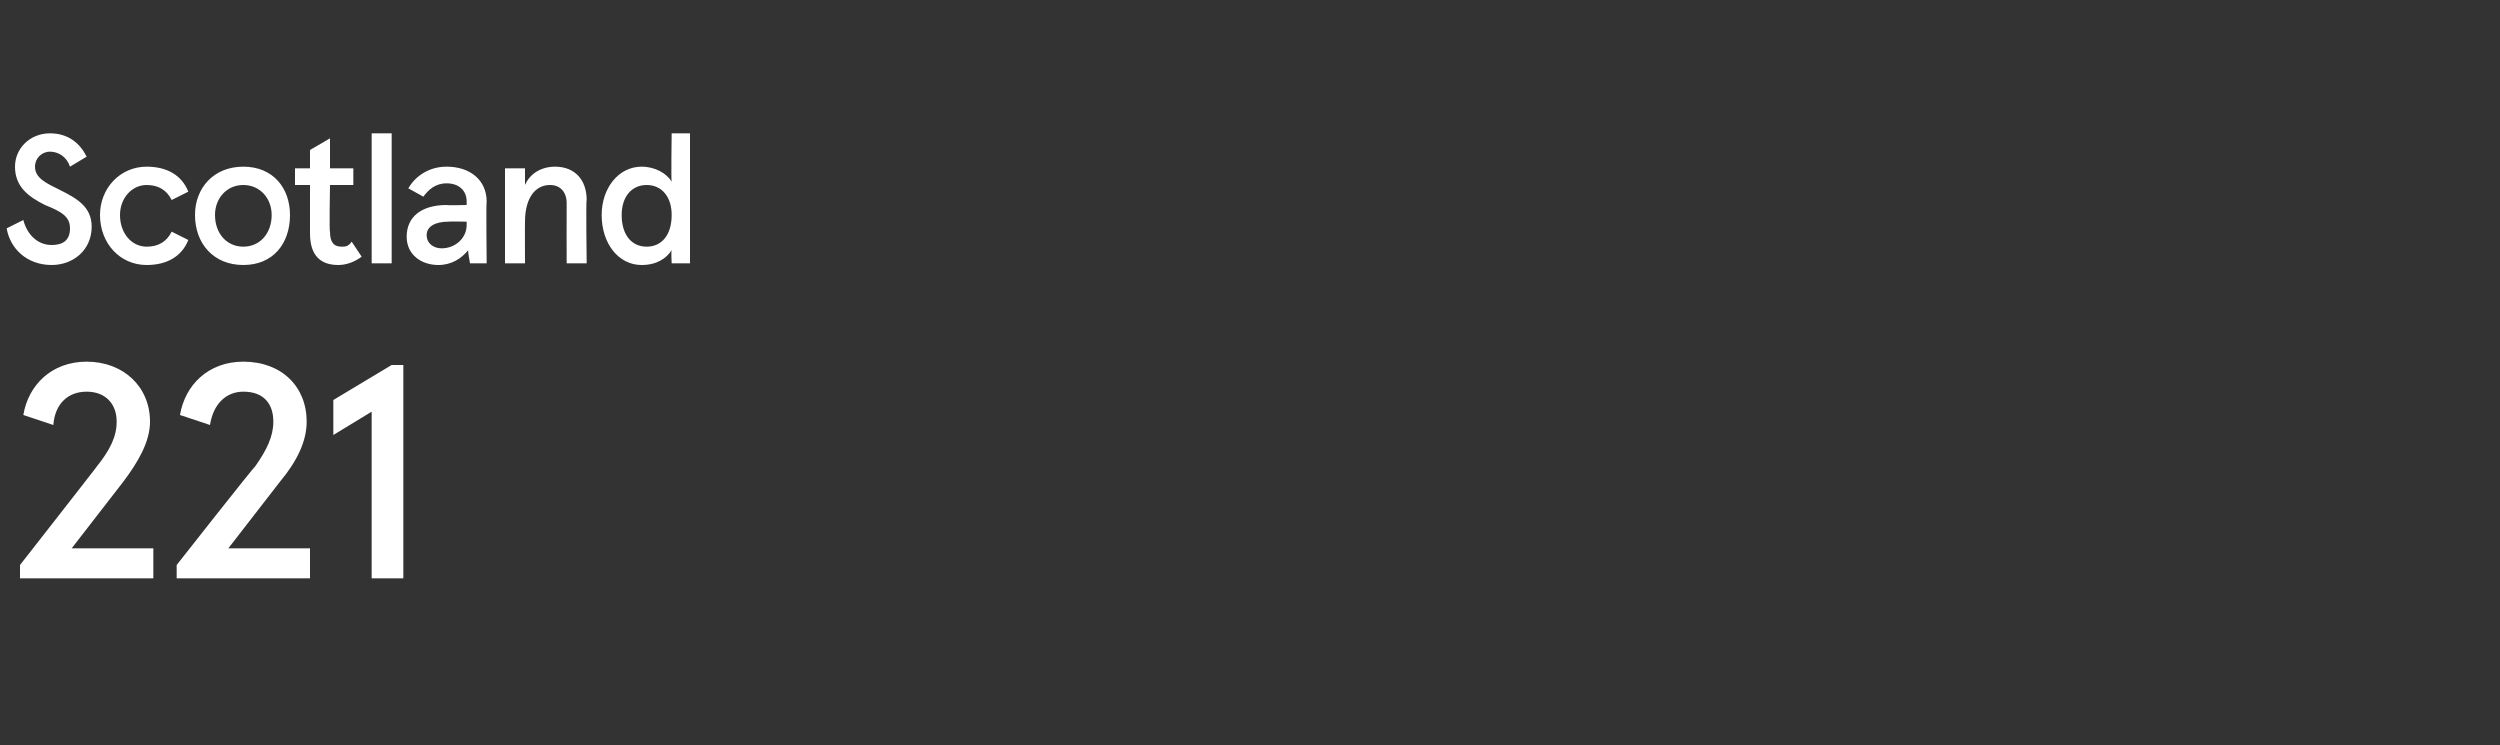 <?xml version="1.0" standalone="no"?><!DOCTYPE svg PUBLIC "-//W3C//DTD SVG 1.1//EN" "http://www.w3.org/Graphics/SVG/1.1/DTD/svg11.dtd"><svg xmlns="http://www.w3.org/2000/svg" version="1.1" width="150px" height="44.7px" viewBox="0 -8 150 44.7" style="top:-8px"><rect x="0" y="-8" width="150" height="44.7" fill="#333333" stroke="none"/><desc>Scotland 221</desc><defs/><g id="Polygon241445"><path d="m5.8 20c.8-1 1.2-1.8 1.2-2.7c0-1.1-.7-1.8-1.8-1.8c-1.1 0-1.9.7-2 2l-1.8-.6c.3-1.8 1.7-3.2 3.8-3.2c2.2 0 3.8 1.5 3.8 3.6c0 1.2-.7 2.4-1.6 3.6l-3.1 4h4.9v1.8h-8v-.8s4.64-5.93 4.6-5.9zm9.5 0c.7-1 1.1-1.8 1.1-2.7c0-1.1-.6-1.8-1.8-1.8c-1 0-1.8.7-2 2l-1.8-.6c.3-1.8 1.7-3.2 3.8-3.2c2.3 0 3.8 1.5 3.8 3.6c0 1.2-.6 2.4-1.6 3.6l-3.1 4h4.9v1.8h-8v-.8s4.66-5.93 4.7-5.9zm8.9 6.7h-1.9v-10L20 18.1V16l3.5-2.1h.7v12.8z" stroke="none" fill="#ffffff"/></g><g id="Polygon241444"><path d="m.4 5.7l1-.5c.2.8.8 1.5 1.7 1.5c.7 0 1.1-.3 1.1-1c0-.7-.5-1-1.5-1.4C1.7 3.8.9 3.2.9 2C.9.9 1.8 0 3 0c1.1 0 1.8.6 2.2 1.4l-1 .6c-.2-.6-.7-.9-1.2-.9c-.5 0-.9.4-.9.9c0 .7.7 1 1.5 1.4c1 .5 1.9 1 1.9 2.2c0 1.4-1.1 2.3-2.4 2.3c-1.5 0-2.5-1-2.7-2.2zM6 4.9C6 3.3 7.2 2 8.8 2c1.2 0 2.1.5 2.5 1.5l-1 .5c-.3-.6-.8-.9-1.5-.9c-.9 0-1.6.8-1.6 1.8c0 1.1.7 1.9 1.6 1.9c.7 0 1.2-.3 1.5-.9l1 .5c-.4 1-1.3 1.5-2.5 1.5c-1.6 0-2.8-1.3-2.8-3zM14.6 2c1.8 0 2.8 1.3 2.8 2.9c0 1.7-1 3-2.8 3c-1.8 0-2.9-1.3-2.9-3c0-1.6 1.1-2.9 2.9-2.9zm0 4.8c1 0 1.7-.8 1.7-1.9c0-1-.7-1.8-1.7-1.8c-1 0-1.7.8-1.7 1.8c0 1.1.7 1.9 1.7 1.9zm4-.8V3.1h-.9v-1h.9V1l1.2-.7v1.8h1.4v1h-1.4s-.05 2.83 0 2.8c0 .6.2.9.7.9c.2 0 .4 0 .6-.3l.6.9c-.4.3-.9.5-1.4.5c-1.1 0-1.7-.6-1.7-1.9zm4.9 1.8h-1.2V0h1.2v7.8zm.9-1.6c0-1.2.9-1.9 2.4-1.9c-.01.03 1.2 0 1.2 0v-.2c0-.7-.5-1.1-1.2-1.1c-.7 0-1.1.4-1.4.8l-.9-.5c.4-.7 1.2-1.3 2.3-1.3c1.4 0 2.4.8 2.4 2.1c-.04.04 0 3.7 0 3.7h-1s-.15-.8-.1-.8c-.4.5-1 .9-1.8.9c-1 0-1.9-.6-1.9-1.7zm3.6-.7v-.2s-1.11-.02-1.1 0c-.8 0-1.3.3-1.3.8c0 .5.4.8.9.8c.8 0 1.5-.6 1.5-1.4zm2.3-3.4h1.2v1c.3-.7 1-1.1 1.8-1.1c1.2 0 1.9.8 1.9 2c-.05-.01 0 3.8 0 3.8H34s-.01-3.55 0-3.6c0-.7-.4-1.1-1-1.1c-.9 0-1.5.8-1.5 2.2c-.01-.01 0 2.5 0 2.5h-1.2V2.1zm5.8 2.8c0-1.6 1-2.9 2.4-2.9c.8 0 1.5.4 1.8.9c-.04-.02 0-2.9 0-2.9h1.1v7.8h-1.1s-.04-.77 0-.8c-.3.5-.9.9-1.8.9c-1.4 0-2.4-1.3-2.4-3zm4.2 0c0-1.1-.6-1.8-1.5-1.8c-.9 0-1.5.7-1.5 1.8c0 1.2.6 1.9 1.5 1.9c.9 0 1.5-.7 1.5-1.9z" stroke="none" fill="#ffffff"/></g></svg>
